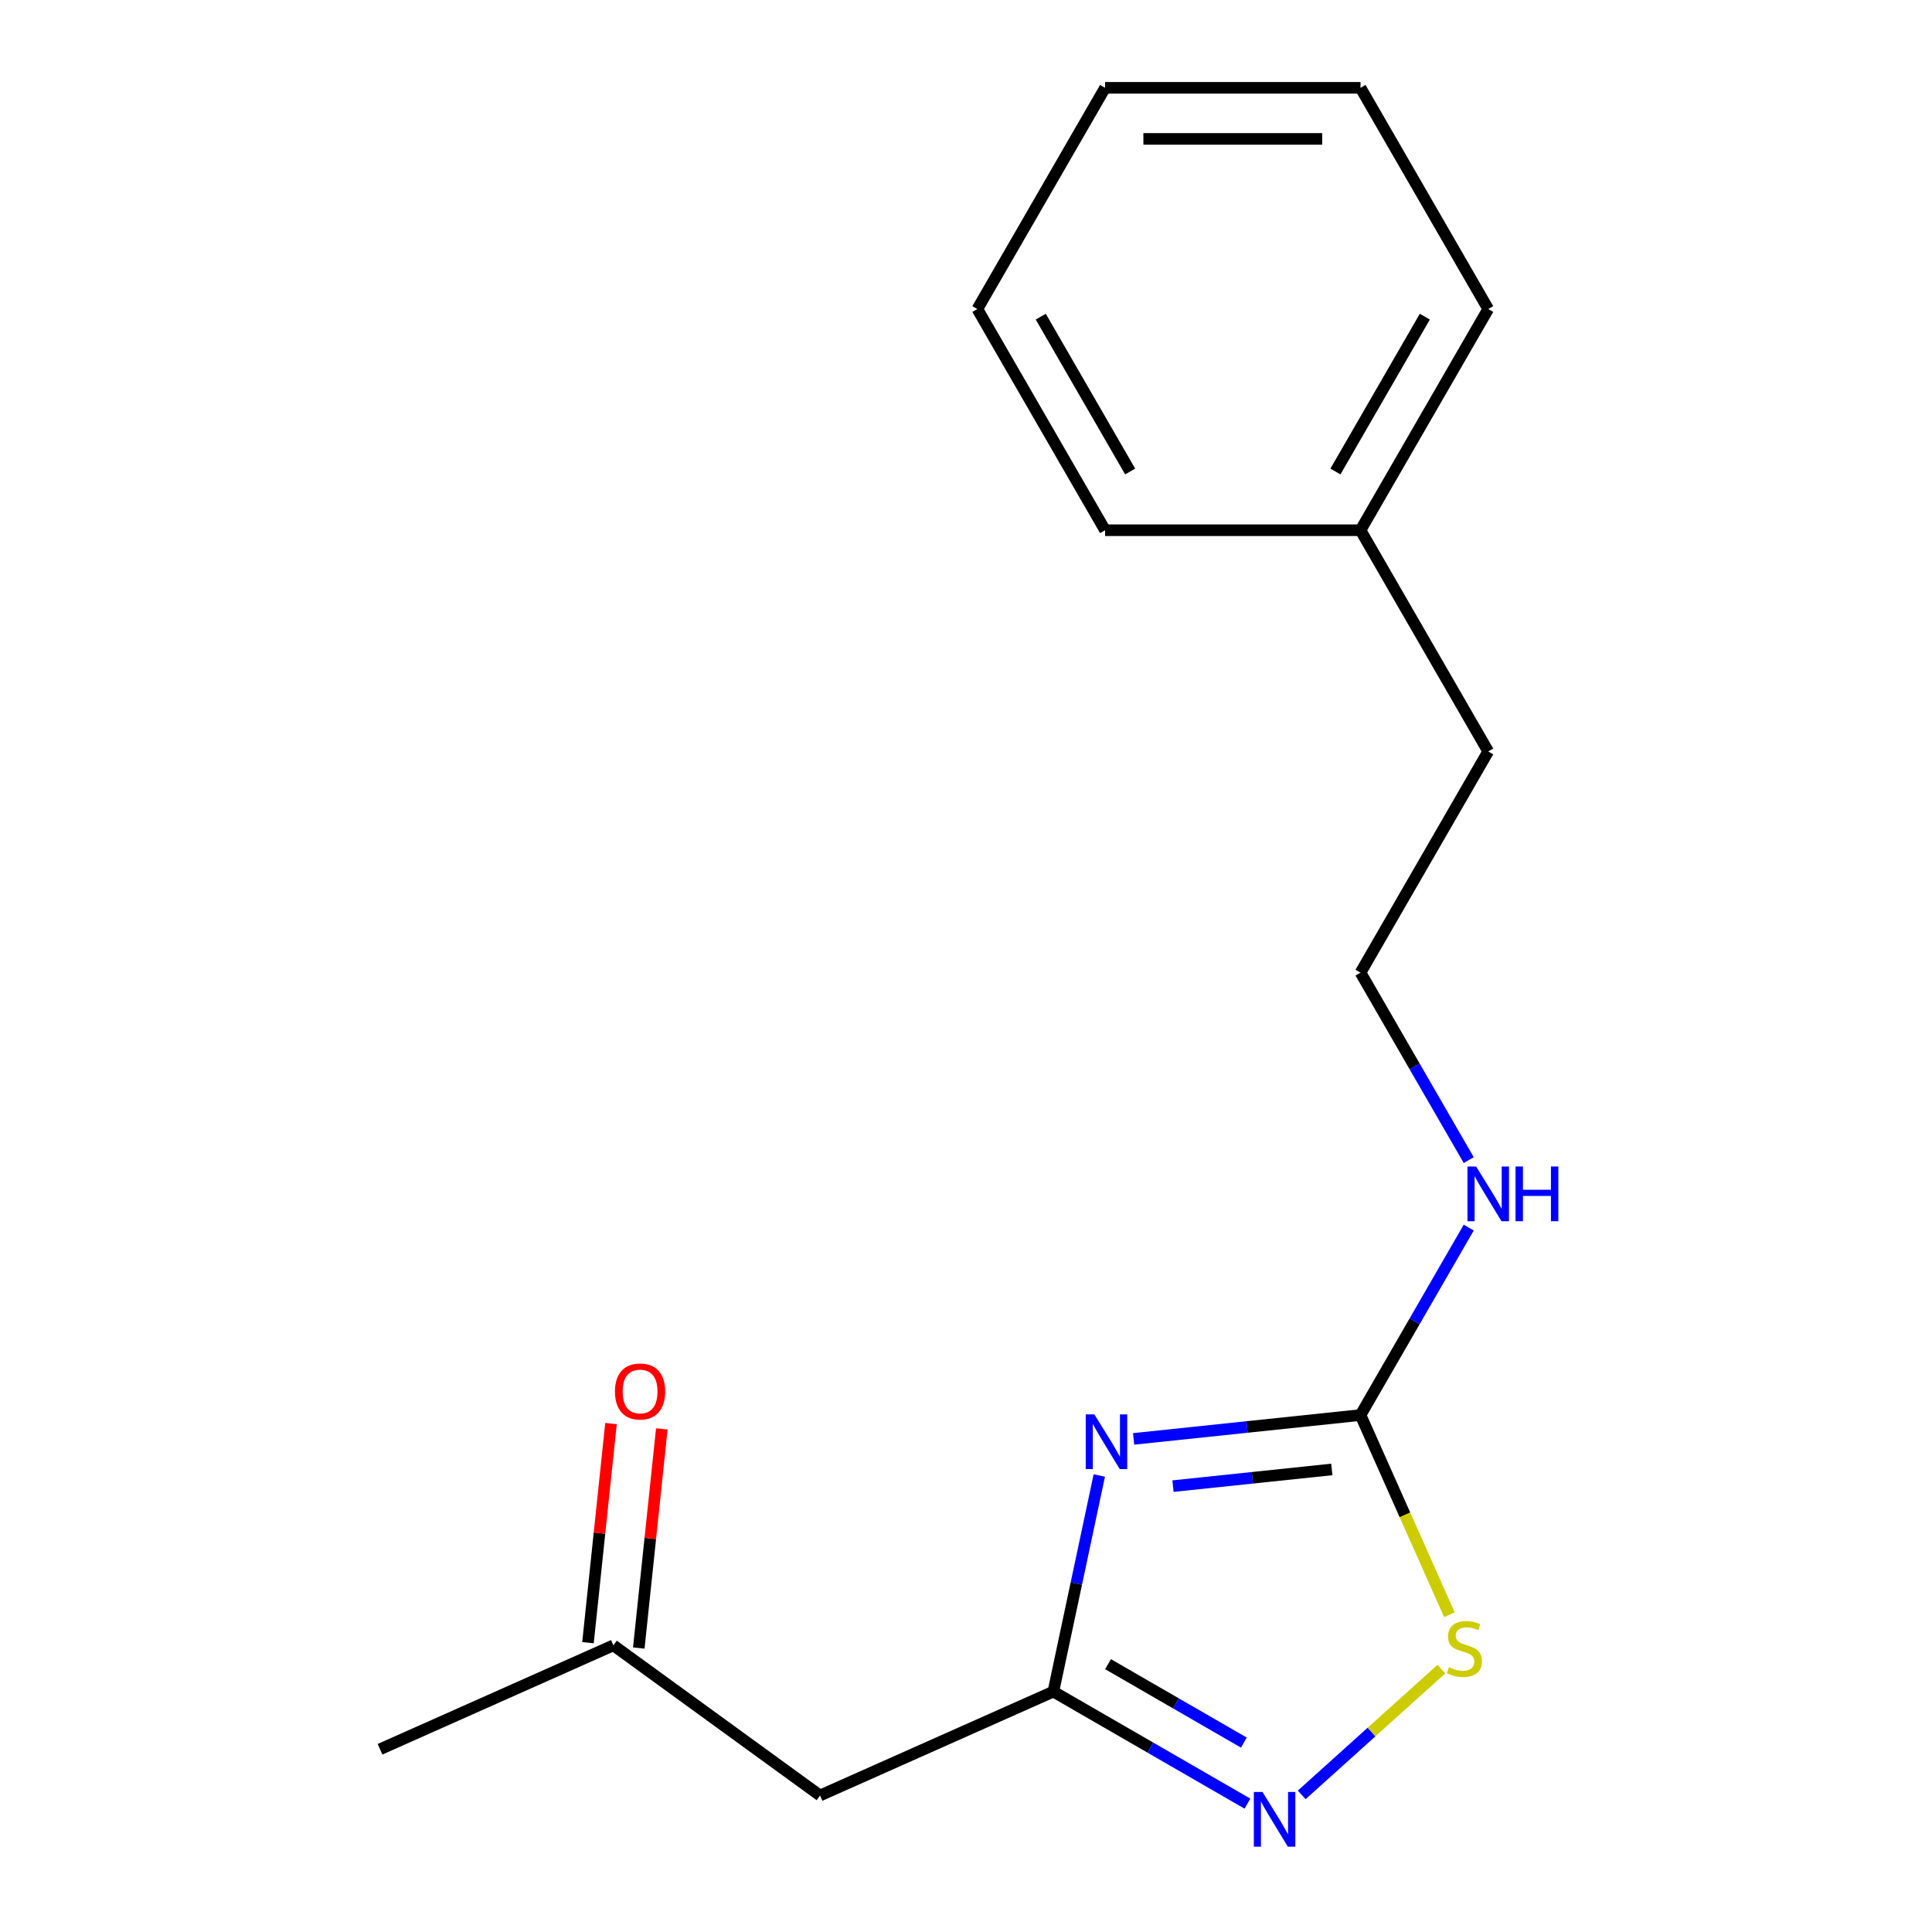 <?xml version='1.0' encoding='iso-8859-1'?>
<svg version='1.1' baseProfile='full'
              xmlns='http://www.w3.org/2000/svg'
                      xmlns:rdkit='http://www.rdkit.org/xml'
                      xmlns:xlink='http://www.w3.org/1999/xlink'
                  xml:space='preserve'
width='1000px' height='1000px' viewBox='0 0 1000 1000'>
<!-- END OF HEADER -->
<rect style='opacity:1.0;fill:#FFFFFF;stroke:none' width='1000' height='1000' x='0' y='0'> </rect>
<path class='bond-0' d='M 568.999,763.716 L 557.111,819.644' style='fill:none;fill-rule:evenodd;stroke:#0000FF;stroke-width:6px;stroke-linecap:butt;stroke-linejoin:miter;stroke-opacity:1' />
<path class='bond-0' d='M 557.111,819.644 L 545.223,875.571' style='fill:none;fill-rule:evenodd;stroke:#000000;stroke-width:6px;stroke-linecap:butt;stroke-linejoin:miter;stroke-opacity:1' />
<path class='bond-1' d='M 586.756,744.775 L 645.476,738.603' style='fill:none;fill-rule:evenodd;stroke:#0000FF;stroke-width:6px;stroke-linecap:butt;stroke-linejoin:miter;stroke-opacity:1' />
<path class='bond-1' d='M 645.476,738.603 L 704.196,732.432' style='fill:none;fill-rule:evenodd;stroke:#000000;stroke-width:6px;stroke-linecap:butt;stroke-linejoin:miter;stroke-opacity:1' />
<path class='bond-1' d='M 607.136,769.22 L 648.24,764.9' style='fill:none;fill-rule:evenodd;stroke:#0000FF;stroke-width:6px;stroke-linecap:butt;stroke-linejoin:miter;stroke-opacity:1' />
<path class='bond-1' d='M 648.24,764.9 L 689.344,760.58' style='fill:none;fill-rule:evenodd;stroke:#000000;stroke-width:6px;stroke-linecap:butt;stroke-linejoin:miter;stroke-opacity:1' />
<path class='bond-2' d='M 545.223,875.571 L 595.449,904.569' style='fill:none;fill-rule:evenodd;stroke:#000000;stroke-width:6px;stroke-linecap:butt;stroke-linejoin:miter;stroke-opacity:1' />
<path class='bond-2' d='M 595.449,904.569 L 645.674,933.566' style='fill:none;fill-rule:evenodd;stroke:#0000FF;stroke-width:6px;stroke-linecap:butt;stroke-linejoin:miter;stroke-opacity:1' />
<path class='bond-2' d='M 573.512,861.371 L 608.67,881.669' style='fill:none;fill-rule:evenodd;stroke:#000000;stroke-width:6px;stroke-linecap:butt;stroke-linejoin:miter;stroke-opacity:1' />
<path class='bond-2' d='M 608.67,881.669 L 643.827,901.968' style='fill:none;fill-rule:evenodd;stroke:#0000FF;stroke-width:6px;stroke-linecap:butt;stroke-linejoin:miter;stroke-opacity:1' />
<path class='bond-4' d='M 545.223,875.571 L 424.444,929.345' style='fill:none;fill-rule:evenodd;stroke:#000000;stroke-width:6px;stroke-linecap:butt;stroke-linejoin:miter;stroke-opacity:1' />
<path class='bond-3' d='M 704.196,732.432 L 727.204,784.108' style='fill:none;fill-rule:evenodd;stroke:#000000;stroke-width:6px;stroke-linecap:butt;stroke-linejoin:miter;stroke-opacity:1' />
<path class='bond-3' d='M 727.204,784.108 L 750.211,835.785' style='fill:none;fill-rule:evenodd;stroke:#CCCC00;stroke-width:6px;stroke-linecap:butt;stroke-linejoin:miter;stroke-opacity:1' />
<path class='bond-5' d='M 704.196,732.432 L 732.206,683.916' style='fill:none;fill-rule:evenodd;stroke:#000000;stroke-width:6px;stroke-linecap:butt;stroke-linejoin:miter;stroke-opacity:1' />
<path class='bond-5' d='M 732.206,683.916 L 760.216,635.401' style='fill:none;fill-rule:evenodd;stroke:#0000FF;stroke-width:6px;stroke-linecap:butt;stroke-linejoin:miter;stroke-opacity:1' />
<path class='bond-17' d='M 673.765,929.029 L 709.911,896.483' style='fill:none;fill-rule:evenodd;stroke:#0000FF;stroke-width:6px;stroke-linecap:butt;stroke-linejoin:miter;stroke-opacity:1' />
<path class='bond-17' d='M 709.911,896.483 L 746.057,863.937' style='fill:none;fill-rule:evenodd;stroke:#CCCC00;stroke-width:6px;stroke-linecap:butt;stroke-linejoin:miter;stroke-opacity:1' />
<path class='bond-6' d='M 424.444,929.345 L 317.485,851.635' style='fill:none;fill-rule:evenodd;stroke:#000000;stroke-width:6px;stroke-linecap:butt;stroke-linejoin:miter;stroke-opacity:1' />
<path class='bond-8' d='M 760.216,600.47 L 732.206,551.955' style='fill:none;fill-rule:evenodd;stroke:#0000FF;stroke-width:6px;stroke-linecap:butt;stroke-linejoin:miter;stroke-opacity:1' />
<path class='bond-8' d='M 732.206,551.955 L 704.196,503.439' style='fill:none;fill-rule:evenodd;stroke:#000000;stroke-width:6px;stroke-linecap:butt;stroke-linejoin:miter;stroke-opacity:1' />
<path class='bond-7' d='M 330.634,853.017 L 336.594,796.307' style='fill:none;fill-rule:evenodd;stroke:#000000;stroke-width:6px;stroke-linecap:butt;stroke-linejoin:miter;stroke-opacity:1' />
<path class='bond-7' d='M 336.594,796.307 L 342.555,739.597' style='fill:none;fill-rule:evenodd;stroke:#FF0000;stroke-width:6px;stroke-linecap:butt;stroke-linejoin:miter;stroke-opacity:1' />
<path class='bond-7' d='M 304.337,850.253 L 310.297,793.543' style='fill:none;fill-rule:evenodd;stroke:#000000;stroke-width:6px;stroke-linecap:butt;stroke-linejoin:miter;stroke-opacity:1' />
<path class='bond-7' d='M 310.297,793.543 L 316.258,736.833' style='fill:none;fill-rule:evenodd;stroke:#FF0000;stroke-width:6px;stroke-linecap:butt;stroke-linejoin:miter;stroke-opacity:1' />
<path class='bond-11' d='M 317.485,851.635 L 196.707,905.409' style='fill:none;fill-rule:evenodd;stroke:#000000;stroke-width:6px;stroke-linecap:butt;stroke-linejoin:miter;stroke-opacity:1' />
<path class='bond-10' d='M 704.196,503.439 L 770.3,388.943' style='fill:none;fill-rule:evenodd;stroke:#000000;stroke-width:6px;stroke-linecap:butt;stroke-linejoin:miter;stroke-opacity:1' />
<path class='bond-9' d='M 704.196,274.447 L 770.3,388.943' style='fill:none;fill-rule:evenodd;stroke:#000000;stroke-width:6px;stroke-linecap:butt;stroke-linejoin:miter;stroke-opacity:1' />
<path class='bond-12' d='M 704.196,274.447 L 770.3,159.951' style='fill:none;fill-rule:evenodd;stroke:#000000;stroke-width:6px;stroke-linecap:butt;stroke-linejoin:miter;stroke-opacity:1' />
<path class='bond-12' d='M 691.212,244.052 L 737.485,163.904' style='fill:none;fill-rule:evenodd;stroke:#000000;stroke-width:6px;stroke-linecap:butt;stroke-linejoin:miter;stroke-opacity:1' />
<path class='bond-13' d='M 704.196,274.447 L 571.987,274.447' style='fill:none;fill-rule:evenodd;stroke:#000000;stroke-width:6px;stroke-linecap:butt;stroke-linejoin:miter;stroke-opacity:1' />
<path class='bond-14' d='M 770.3,159.951 L 704.196,45.455' style='fill:none;fill-rule:evenodd;stroke:#000000;stroke-width:6px;stroke-linecap:butt;stroke-linejoin:miter;stroke-opacity:1' />
<path class='bond-15' d='M 571.987,274.447 L 505.882,159.951' style='fill:none;fill-rule:evenodd;stroke:#000000;stroke-width:6px;stroke-linecap:butt;stroke-linejoin:miter;stroke-opacity:1' />
<path class='bond-15' d='M 584.97,244.052 L 538.697,163.904' style='fill:none;fill-rule:evenodd;stroke:#000000;stroke-width:6px;stroke-linecap:butt;stroke-linejoin:miter;stroke-opacity:1' />
<path class='bond-18' d='M 704.196,45.455 L 571.987,45.455' style='fill:none;fill-rule:evenodd;stroke:#000000;stroke-width:6px;stroke-linecap:butt;stroke-linejoin:miter;stroke-opacity:1' />
<path class='bond-18' d='M 684.364,71.896 L 591.818,71.896' style='fill:none;fill-rule:evenodd;stroke:#000000;stroke-width:6px;stroke-linecap:butt;stroke-linejoin:miter;stroke-opacity:1' />
<path class='bond-16' d='M 505.882,159.951 L 571.987,45.455' style='fill:none;fill-rule:evenodd;stroke:#000000;stroke-width:6px;stroke-linecap:butt;stroke-linejoin:miter;stroke-opacity:1' />
<path  class='atom-0' d='M 566.451 732.091
L 575.731 747.091
Q 576.651 748.571, 578.131 751.251
Q 579.611 753.931, 579.691 754.091
L 579.691 732.091
L 583.451 732.091
L 583.451 760.411
L 579.571 760.411
L 569.611 744.011
Q 568.451 742.091, 567.211 739.891
Q 566.011 737.691, 565.651 737.011
L 565.651 760.411
L 561.971 760.411
L 561.971 732.091
L 566.451 732.091
' fill='#0000FF'/>
<path  class='atom-3' d='M 653.459 927.515
L 662.739 942.515
Q 663.659 943.995, 665.139 946.675
Q 666.619 949.355, 666.699 949.515
L 666.699 927.515
L 670.459 927.515
L 670.459 955.835
L 666.579 955.835
L 656.619 939.435
Q 655.459 937.515, 654.219 935.315
Q 653.019 933.115, 652.659 932.435
L 652.659 955.835
L 648.979 955.835
L 648.979 927.515
L 653.459 927.515
' fill='#0000FF'/>
<path  class='atom-4' d='M 749.97 862.93
Q 750.29 863.05, 751.61 863.61
Q 752.93 864.17, 754.37 864.53
Q 755.85 864.85, 757.29 864.85
Q 759.97 864.85, 761.53 863.57
Q 763.09 862.25, 763.09 859.97
Q 763.09 858.41, 762.29 857.45
Q 761.53 856.49, 760.33 855.97
Q 759.13 855.45, 757.13 854.85
Q 754.61 854.09, 753.09 853.37
Q 751.61 852.65, 750.53 851.13
Q 749.49 849.61, 749.49 847.05
Q 749.49 843.49, 751.89 841.29
Q 754.33 839.09, 759.13 839.09
Q 762.41 839.09, 766.13 840.65
L 765.21 843.73
Q 761.81 842.33, 759.25 842.33
Q 756.49 842.33, 754.97 843.49
Q 753.45 844.61, 753.49 846.57
Q 753.49 848.09, 754.25 849.01
Q 755.05 849.93, 756.17 850.45
Q 757.33 850.97, 759.25 851.57
Q 761.81 852.37, 763.33 853.17
Q 764.85 853.97, 765.93 855.61
Q 767.05 857.21, 767.05 859.97
Q 767.05 863.89, 764.41 866.01
Q 761.81 868.09, 757.45 868.09
Q 754.93 868.09, 753.01 867.53
Q 751.13 867.01, 748.89 866.09
L 749.97 862.93
' fill='#CCCC00'/>
<path  class='atom-6' d='M 764.04 603.775
L 773.32 618.775
Q 774.24 620.255, 775.72 622.935
Q 777.2 625.615, 777.28 625.775
L 777.28 603.775
L 781.04 603.775
L 781.04 632.095
L 777.16 632.095
L 767.2 615.695
Q 766.04 613.775, 764.8 611.575
Q 763.6 609.375, 763.24 608.695
L 763.24 632.095
L 759.56 632.095
L 759.56 603.775
L 764.04 603.775
' fill='#0000FF'/>
<path  class='atom-6' d='M 784.44 603.775
L 788.28 603.775
L 788.28 615.815
L 802.76 615.815
L 802.76 603.775
L 806.6 603.775
L 806.6 632.095
L 802.76 632.095
L 802.76 619.015
L 788.28 619.015
L 788.28 632.095
L 784.44 632.095
L 784.44 603.775
' fill='#0000FF'/>
<path  class='atom-8' d='M 318.305 720.23
Q 318.305 713.43, 321.665 709.63
Q 325.025 705.83, 331.305 705.83
Q 337.585 705.83, 340.945 709.63
Q 344.305 713.43, 344.305 720.23
Q 344.305 727.11, 340.905 731.03
Q 337.505 734.91, 331.305 734.91
Q 325.065 734.91, 321.665 731.03
Q 318.305 727.15, 318.305 720.23
M 331.305 731.71
Q 335.625 731.71, 337.945 728.83
Q 340.305 725.91, 340.305 720.23
Q 340.305 714.67, 337.945 711.87
Q 335.625 709.03, 331.305 709.03
Q 326.985 709.03, 324.625 711.83
Q 322.305 714.63, 322.305 720.23
Q 322.305 725.95, 324.625 728.83
Q 326.985 731.71, 331.305 731.71
' fill='#FF0000'/>
</svg>
